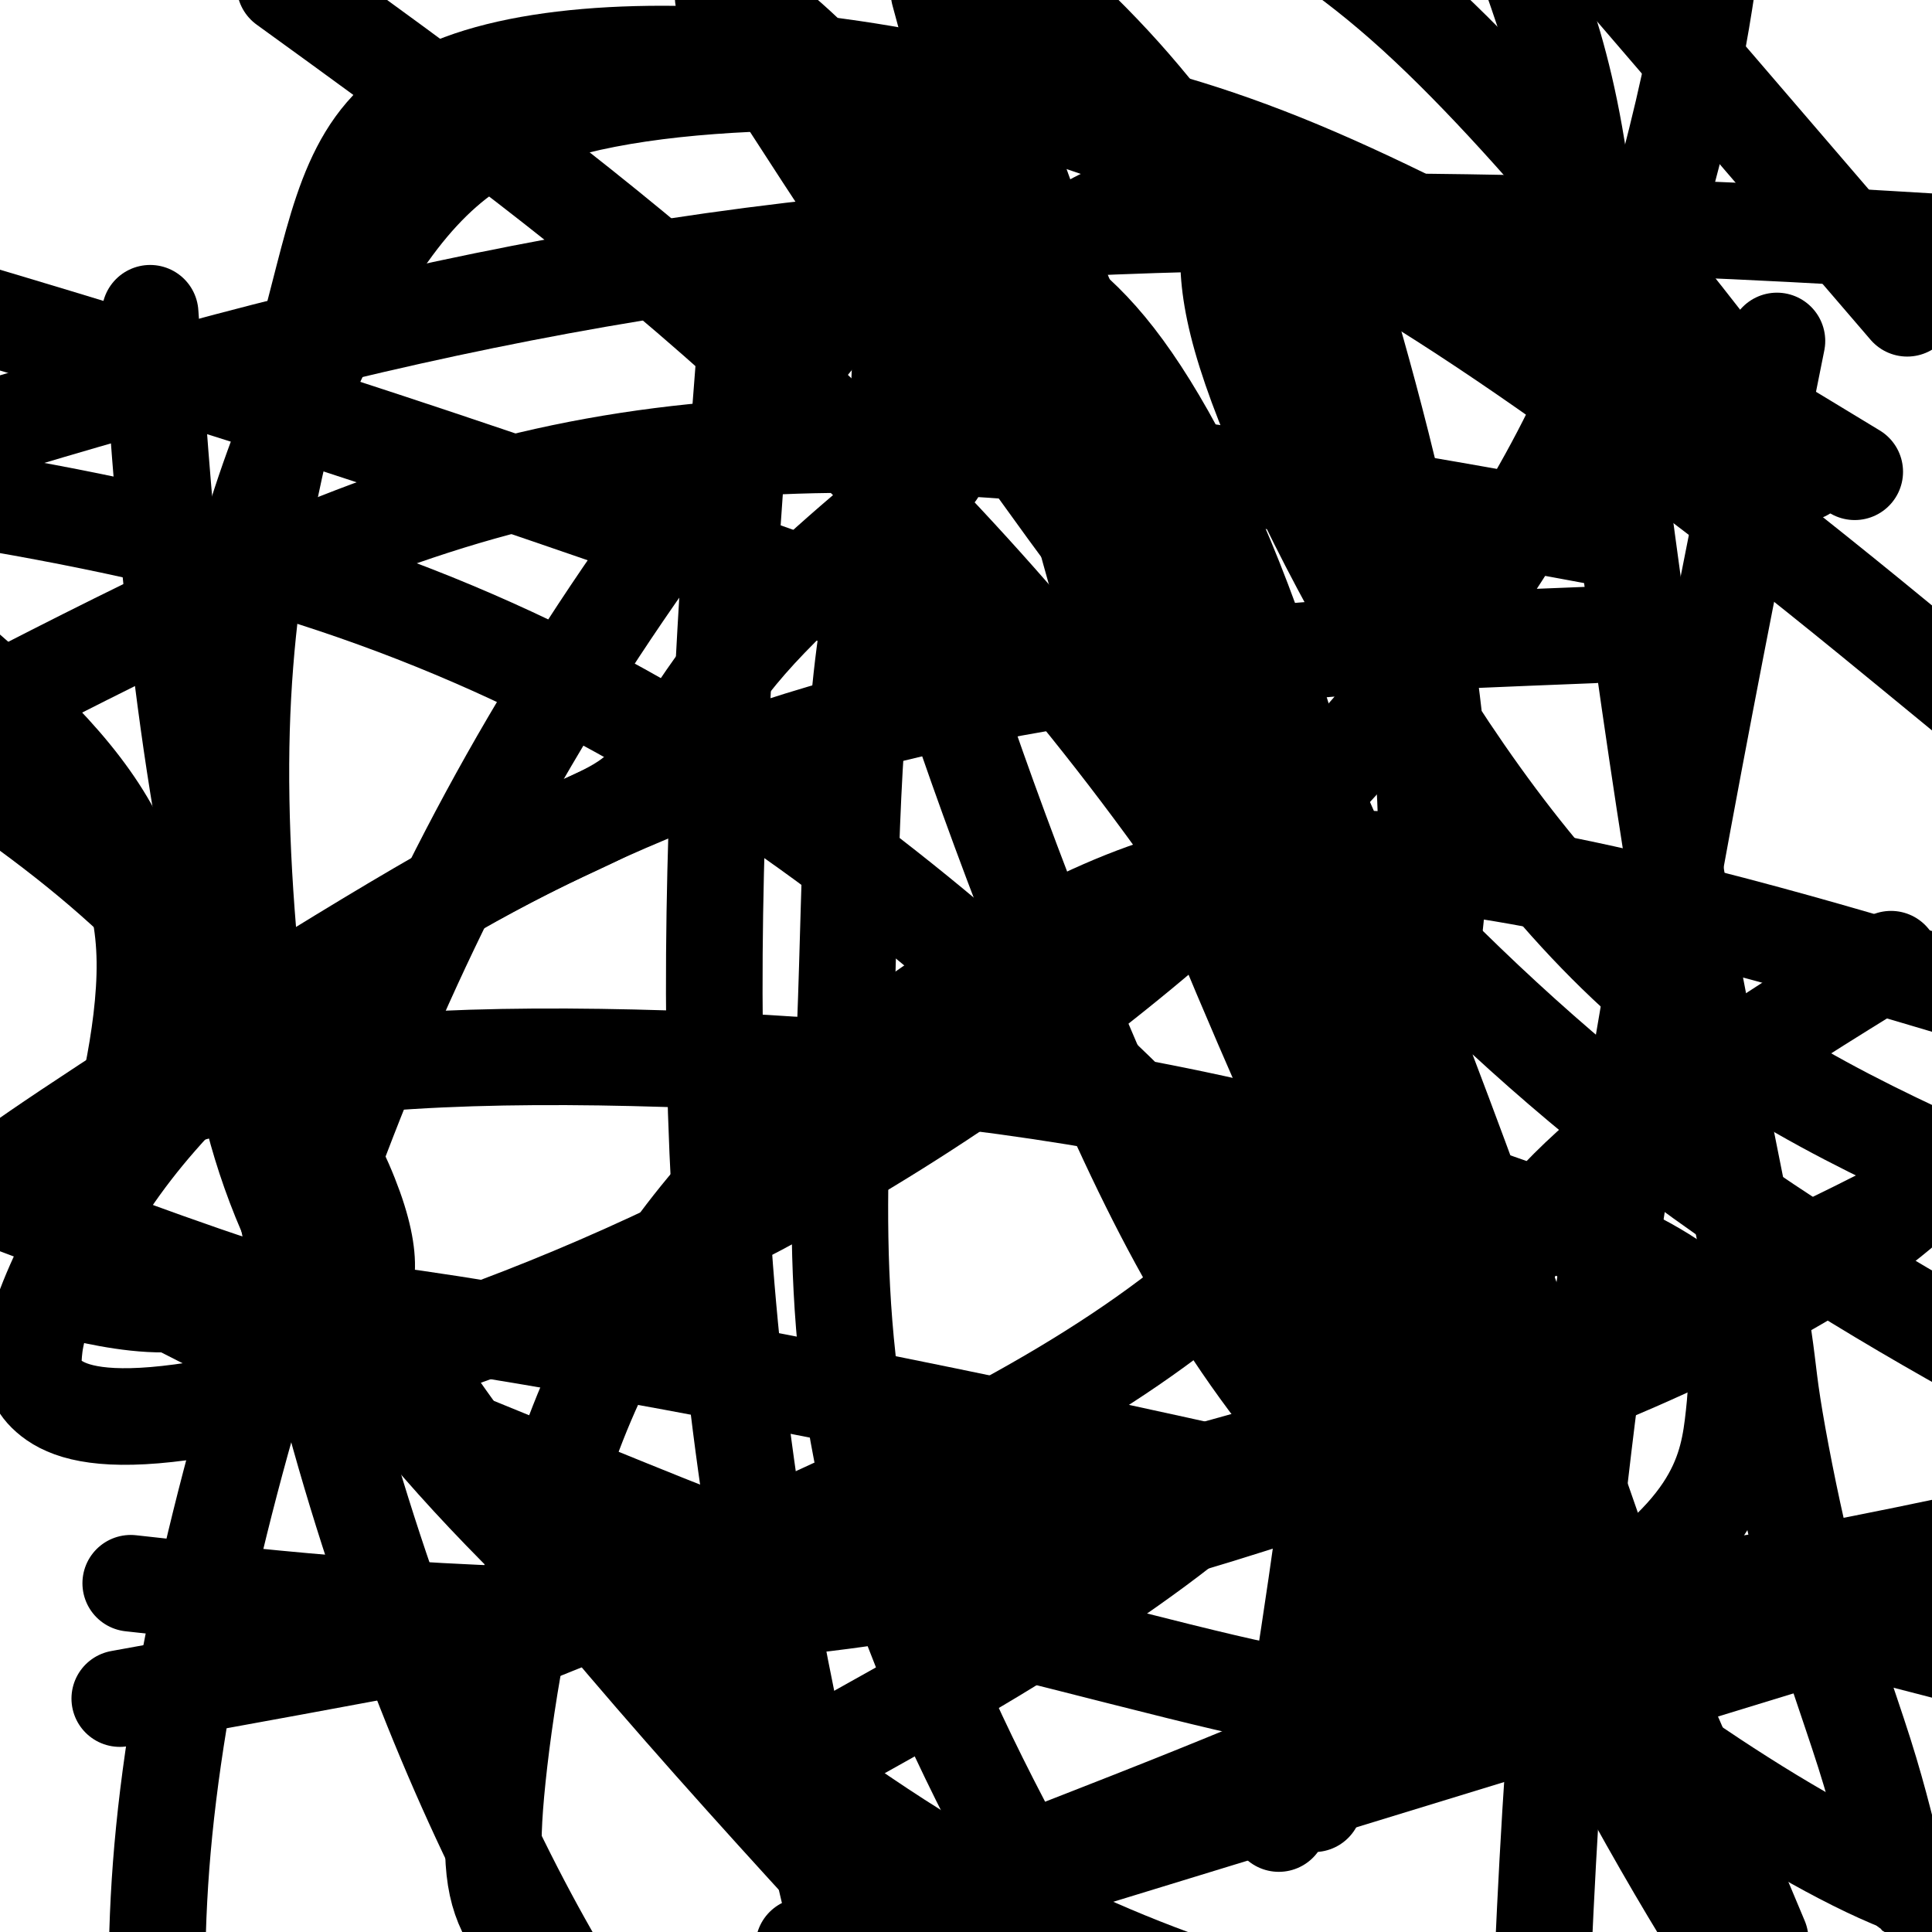 <svg viewBox='0 0 400 400' version='1.1' xmlns='http://www.w3.org/2000/svg' xmlns:xlink='http://www.w3.org/1999/xlink'><g fill='none' stroke='#000000' stroke-width='20' stroke-linecap='round' stroke-linejoin='round'><path d='M395,390c-0.042,0.791 -0.085,1.581 0,1c0.085,-0.581 0.297,-2.535 0,-3c-0.297,-0.465 -1.101,0.559 -2,-1c-0.899,-1.559 -1.891,-5.703 -3,-10c-1.109,-4.297 -2.336,-8.749 -4,-14c-1.664,-5.251 -3.766,-11.300 -6,-18c-2.234,-6.700 -4.600,-14.050 -7,-24c-2.400,-9.950 -4.832,-22.502 -6,-30c-1.168,-7.498 -1.071,-9.944 -3,-21c-1.929,-11.056 -5.884,-30.722 -9,-46c-3.116,-15.278 -5.392,-26.167 -9,-49c-3.608,-22.833 -8.548,-57.609 -12,-85c-3.452,-27.391 -5.415,-47.397 -8,-62c-2.585,-14.603 -5.793,-23.801 -9,-33'/><path d='M190,101c3.428,-2.773 6.856,-5.545 0,0c-6.856,5.545 -23.997,19.409 -35,32c-11.003,12.591 -15.867,23.911 -22,30c-6.133,6.089 -13.536,6.947 -37,20c-23.464,13.053 -62.990,38.301 -82,51c-19.010,12.699 -17.505,12.850 -16,13'/><path d='M14,267c-1.754,-0.440 -3.509,-0.880 0,0c3.509,0.880 12.281,3.081 20,3c7.719,-0.081 14.386,-2.445 52,3c37.614,5.445 106.175,18.699 170,33c63.825,14.301 122.912,29.651 182,45'/><path d='M244,149c13.667,4.978 27.333,9.956 0,0c-27.333,-9.956 -95.667,-34.844 -153,-54c-57.333,-19.156 -103.667,-32.578 -150,-46'/><path d='M28,266c-3.639,-1.876 -7.277,-3.752 0,0c7.277,3.752 25.471,13.132 40,20c14.529,6.868 25.394,11.224 42,18c16.606,6.776 38.953,15.974 53,21c14.047,5.026 19.796,5.882 33,9c13.204,3.118 33.865,8.498 48,12c14.135,3.502 21.744,5.125 29,6c7.256,0.875 14.160,1.003 22,2c7.840,0.997 16.618,2.862 23,4c6.382,1.138 10.368,1.550 14,2c3.632,0.450 6.910,0.939 9,1c2.090,0.061 2.992,-0.304 2,0c-0.992,0.304 -3.879,1.278 -9,-9c-5.121,-10.278 -12.477,-31.806 -22,-54c-9.523,-22.194 -21.212,-45.052 -32,-74c-10.788,-28.948 -20.674,-63.986 -32,-95c-11.326,-31.014 -24.093,-58.004 -33,-81c-8.907,-22.996 -13.953,-41.998 -19,-61'/><path d='M197,8c-2.228,-8.226 -4.456,-16.453 0,0c4.456,16.453 15.596,57.585 24,89c8.404,31.415 14.070,53.112 36,105c21.930,51.888 60.123,133.968 90,185c29.877,51.032 51.439,71.016 73,91'/><path d='M366,88c6.511,8.578 13.022,17.156 0,0c-13.022,-17.156 -45.578,-60.044 -73,-85c-27.422,-24.956 -49.711,-31.978 -72,-39'/><path d='M154,76c0.756,-9.726 1.512,-19.452 0,0c-1.512,19.452 -5.292,68.083 -6,113c-0.708,44.917 1.655,86.119 9,131c7.345,44.881 19.673,93.440 32,142'/><path d='M386,202c4.781,-2.954 9.561,-5.907 0,0c-9.561,5.907 -33.465,20.676 -49,33c-15.535,12.324 -22.703,22.205 -29,32c-6.297,9.795 -11.723,19.506 -14,27c-2.277,7.494 -1.404,12.772 -1,18c0.404,5.228 0.340,10.408 8,14c7.660,3.592 23.046,5.598 43,4c19.954,-1.598 44.477,-6.799 69,-12'/><path d='M316,132c12.004,-0.480 24.007,-0.960 0,0c-24.007,0.960 -84.026,3.360 -136,17c-51.974,13.640 -95.905,38.521 -123,60c-27.095,21.479 -37.356,39.555 -43,51c-5.644,11.445 -6.673,16.261 -7,20c-0.327,3.739 0.047,6.403 3,9c2.953,2.597 8.485,5.126 22,4c13.515,-1.126 35.013,-5.906 61,-15c25.987,-9.094 56.463,-22.500 87,-41c30.537,-18.500 61.134,-42.093 86,-67c24.866,-24.907 44.003,-51.129 57,-76c12.997,-24.871 19.856,-48.392 24,-65c4.144,-16.608 5.572,-26.304 7,-36'/><path d='M207,25c7.187,-8.196 14.373,-16.392 0,0c-14.373,16.392 -50.306,57.373 -78,98c-27.694,40.627 -47.148,80.900 -63,125c-15.852,44.100 -28.100,92.029 -32,131c-3.900,38.971 0.550,68.986 5,99'/><path d='M364,90c3.378,-16.822 6.756,-33.644 0,0c-6.756,33.644 -23.644,117.756 -33,185c-9.356,67.244 -11.178,117.622 -13,168'/><path d='M334,329c3.956,11.443 7.912,22.886 0,0c-7.912,-22.886 -27.691,-80.099 -45,-124c-17.309,-43.901 -32.147,-74.488 -51,-104c-18.853,-29.512 -41.721,-57.949 -57,-75c-15.279,-17.051 -22.970,-22.718 -26,-24c-3.030,-1.282 -1.397,1.819 -3,0c-1.603,-1.819 -6.440,-8.560 6,11c12.440,19.560 42.157,65.420 75,109c32.843,43.580 68.812,84.880 115,119c46.188,34.120 102.594,61.060 159,88'/><path d='M396,202c9.167,2.722 18.335,5.444 0,0c-18.335,-5.444 -64.172,-19.053 -98,-23c-33.828,-3.947 -55.647,1.769 -78,13c-22.353,11.231 -45.241,27.976 -63,46c-17.759,18.024 -30.389,37.326 -39,61c-8.611,23.674 -13.203,51.720 -15,69c-1.797,17.280 -0.799,23.794 3,30c3.799,6.206 10.400,12.103 17,18'/><path d='M275,368c-2.546,4.726 -5.092,9.452 0,0c5.092,-9.452 17.823,-33.082 19,-52c1.177,-18.918 -9.200,-33.122 -30,-56c-20.800,-22.878 -52.023,-54.429 -87,-81c-34.977,-26.571 -73.708,-48.163 -121,-62c-47.292,-13.837 -103.146,-19.918 -159,-26'/><path d='M45,348c-17.512,3.185 -35.024,6.369 0,0c35.024,-6.369 122.583,-22.292 188,-39c65.417,-16.708 108.690,-34.202 140,-49c31.310,-14.798 50.655,-26.899 70,-39'/><path d='M325,110c9.446,1.750 18.893,3.500 0,0c-18.893,-3.500 -66.125,-12.250 -108,-16c-41.875,-3.750 -78.393,-2.500 -114,7c-35.607,9.500 -70.304,27.250 -105,45'/><path d='M38,329c-9.477,-1.043 -18.954,-2.086 0,0c18.954,2.086 66.338,7.301 109,5c42.662,-2.301 80.601,-12.120 120,-25c39.399,-12.880 80.257,-28.823 106,-44c25.743,-15.177 36.372,-29.589 47,-44'/><path d='M389,57c5.083,5.917 10.167,11.833 0,0c-10.167,-11.833 -35.583,-41.417 -61,-71'/><path d='M32,78c-0.792,-11.393 -1.583,-22.786 0,0c1.583,22.786 5.542,79.750 17,124c11.458,44.250 30.417,75.786 58,111c27.583,35.214 63.792,74.107 100,113'/><path d='M396,135c10.013,8.223 20.025,16.447 0,0c-20.025,-16.447 -70.088,-57.563 -114,-83c-43.912,-25.437 -81.675,-35.193 -115,-39c-33.325,-3.807 -62.214,-1.663 -78,7c-15.786,8.663 -18.470,23.846 -24,45c-5.530,21.154 -13.905,48.278 -15,86c-1.095,37.722 5.090,86.040 16,130c10.910,43.960 26.546,83.560 42,113c15.454,29.440 30.727,48.720 46,68'/><path d='M266,370c-1.072,6.540 -2.144,13.080 0,0c2.144,-13.080 7.503,-45.781 11,-75c3.497,-29.219 5.130,-54.956 2,-83c-3.130,-28.044 -11.024,-58.394 -20,-83c-8.976,-24.606 -19.035,-43.468 -28,-55c-8.965,-11.532 -16.836,-15.736 -24,-20c-7.164,-4.264 -13.622,-8.589 -17,-2c-3.378,6.589 -3.676,24.092 -4,36c-0.324,11.908 -0.675,18.221 7,43c7.675,24.779 23.377,68.023 39,102c15.623,33.977 31.168,58.686 60,86c28.832,27.314 70.952,57.233 97,69c26.048,11.767 36.024,5.384 46,-1'/><path d='M373,91c9.539,5.785 19.079,11.570 0,0c-19.079,-11.570 -66.776,-40.496 -104,-56c-37.224,-15.504 -63.973,-17.587 -88,-18c-24.027,-0.413 -45.330,0.842 -62,5c-16.670,4.158 -28.707,11.219 -41,30c-12.293,18.781 -24.844,49.284 -30,74c-5.156,24.716 -2.918,43.646 -1,67c1.918,23.354 3.516,51.134 28,86c24.484,34.866 71.852,76.819 111,102c39.148,25.181 70.074,33.591 101,42'/><path d='M399,50c19.867,1.200 39.733,2.400 0,0c-39.733,-2.400 -139.067,-8.400 -227,1c-87.933,9.400 -164.467,34.200 -241,59'/><path d='M189,396c-19.583,6.000 -39.167,12.000 0,0c39.167,-12.000 137.083,-42.000 235,-72'/><path d='M226,380c-10.623,4.157 -21.246,8.314 0,0c21.246,-8.314 74.360,-29.099 102,-46c27.640,-16.901 29.807,-29.917 31,-41c1.193,-11.083 1.414,-20.232 -18,-31c-19.414,-10.768 -58.461,-23.154 -97,-31c-38.539,-7.846 -76.568,-11.151 -113,-12c-36.432,-0.849 -71.266,0.757 -97,9c-25.734,8.243 -42.367,23.121 -59,38'/><path d='M356,83c6.746,3.682 13.492,7.363 0,0c-13.492,-7.363 -47.221,-25.772 -71,-35c-23.779,-9.228 -37.607,-9.275 -49,-6c-11.393,3.275 -20.351,9.872 -30,23c-9.649,13.128 -19.988,32.787 -25,58c-5.012,25.213 -4.695,55.980 -6,90c-1.305,34.020 -4.230,71.291 11,116c15.230,44.709 48.615,96.854 82,149'/><path d='M360,391c3.836,9.142 7.671,18.284 0,0c-7.671,-18.284 -26.850,-63.994 -49,-108c-22.150,-44.006 -47.271,-86.309 -75,-123c-27.729,-36.691 -58.065,-67.769 -88,-94c-29.935,-26.231 -59.467,-47.616 -89,-69'/><path d='M99,343c-10.244,4.054 -20.488,8.107 0,0c20.488,-8.107 71.707,-28.375 108,-48c36.293,-19.625 57.662,-38.607 71,-60c13.338,-21.393 18.647,-45.198 17,-72c-1.647,-26.802 -10.251,-56.600 -23,-85c-12.749,-28.400 -29.643,-55.400 -55,-78c-25.357,-22.600 -59.179,-40.800 -93,-59'/><path d='M23,241c-1.030,3.768 -2.060,7.536 0,0c2.060,-7.536 7.208,-26.375 7,-42c-0.208,-15.625 -5.774,-28.036 -17,-41c-11.226,-12.964 -28.113,-26.482 -45,-40'/><path d='M179,358c-8.292,4.621 -16.585,9.243 0,0c16.585,-9.243 58.047,-32.349 80,-54c21.953,-21.651 24.398,-41.847 29,-64c4.602,-22.153 11.360,-46.264 10,-77c-1.360,-30.736 -10.837,-68.099 -17,-90c-6.163,-21.901 -9.013,-28.342 -11,-32c-1.987,-3.658 -3.112,-4.532 -4,-5c-0.888,-0.468 -1.540,-0.528 -3,0c-1.460,0.528 -3.728,1.644 -6,6c-2.272,4.356 -4.547,11.951 0,28c4.547,16.049 15.917,40.552 31,66c15.083,25.448 33.881,51.842 57,71c23.119,19.158 50.560,31.079 78,43'/><path d='M-1,248c-6.065,-2.293 -12.130,-4.586 0,0c12.130,4.586 42.454,16.052 56,20c13.546,3.948 10.312,0.378 11,0c0.688,-0.378 5.298,2.435 8,0c2.702,-2.435 3.497,-10.117 -4,-26c-7.497,-15.883 -23.285,-39.967 -49,-62c-25.715,-22.033 -61.358,-42.017 -97,-62'/></g>
</svg>
